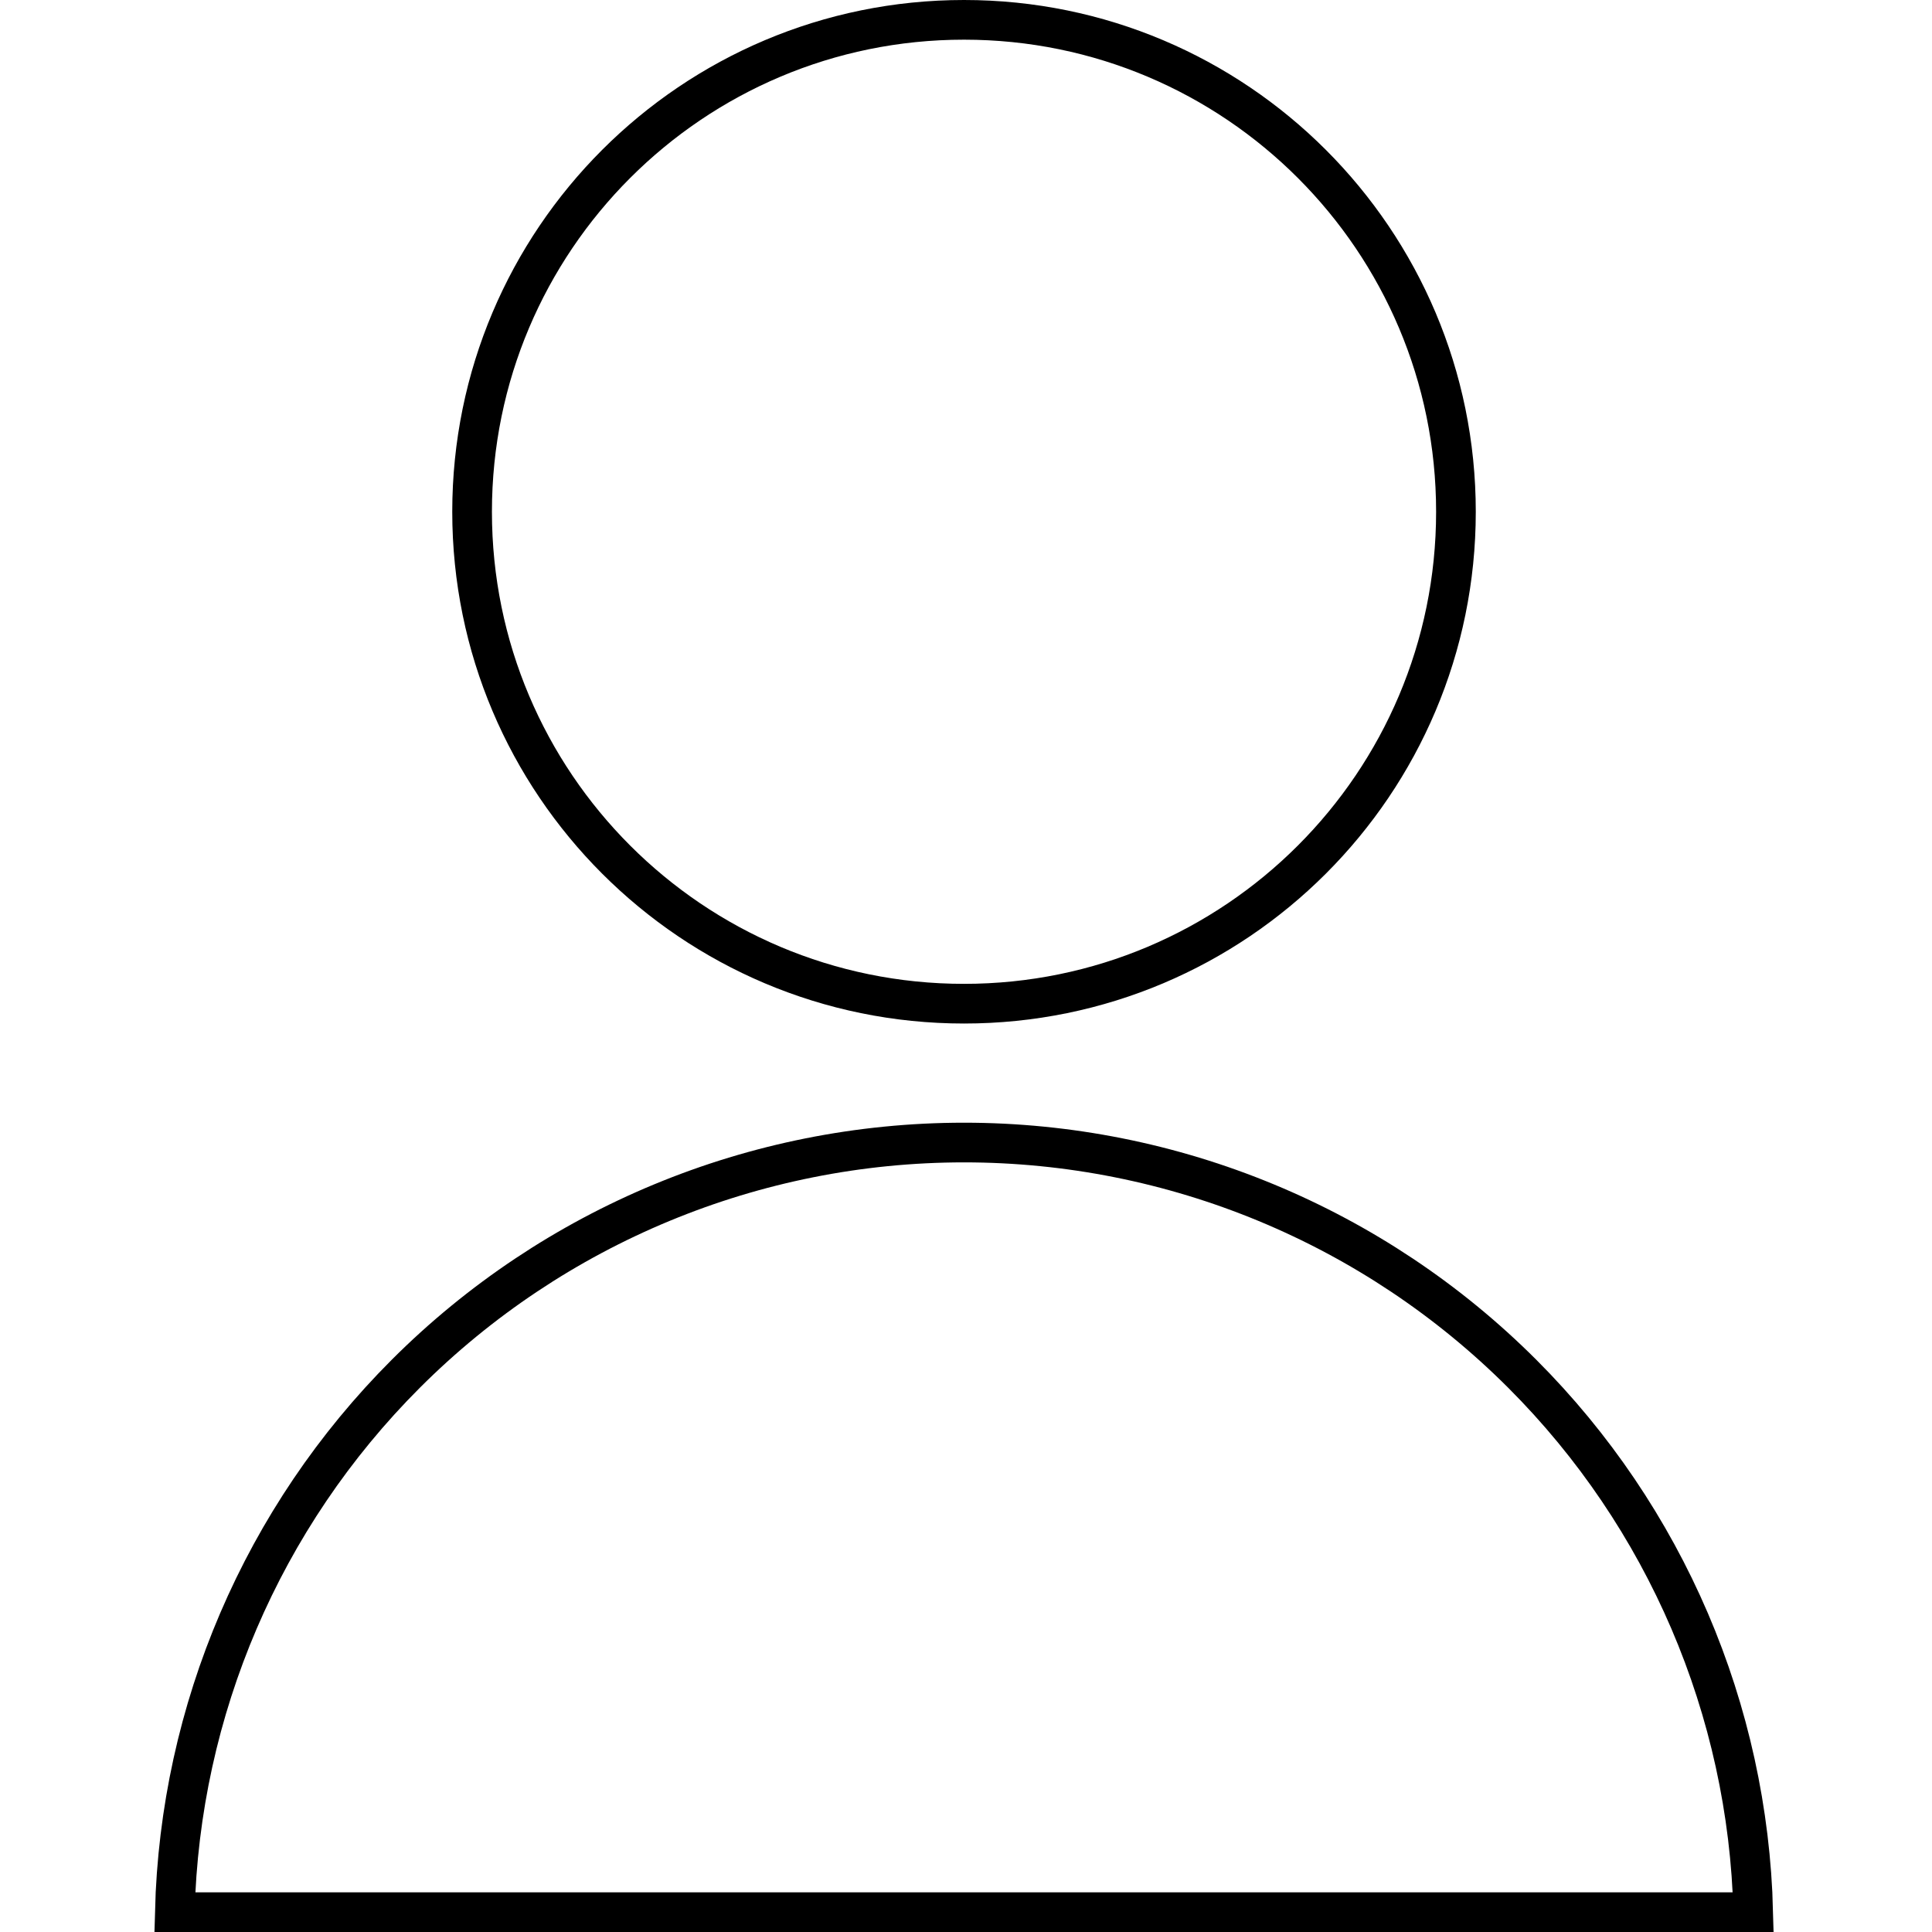 <?xml version="1.0" encoding="UTF-8"?> <svg xmlns="http://www.w3.org/2000/svg" width="487" height="487" viewBox="0 0 487 487" fill="none"><path d="M367 129C367 197.483 311.483 253 243 253C174.517 253 119 197.483 119 129C119 60.517 174.517 5 243 5C311.483 5 367 60.517 367 129ZM44.063 482C45.342 431.034 66.146 382.425 102.286 346.286C139.606 308.966 190.222 288 243 288C295.778 288 346.395 308.966 383.714 346.286C419.854 382.425 440.658 431.034 441.937 482H44.063Z" stroke="black" stroke-width="10"></path></svg> 